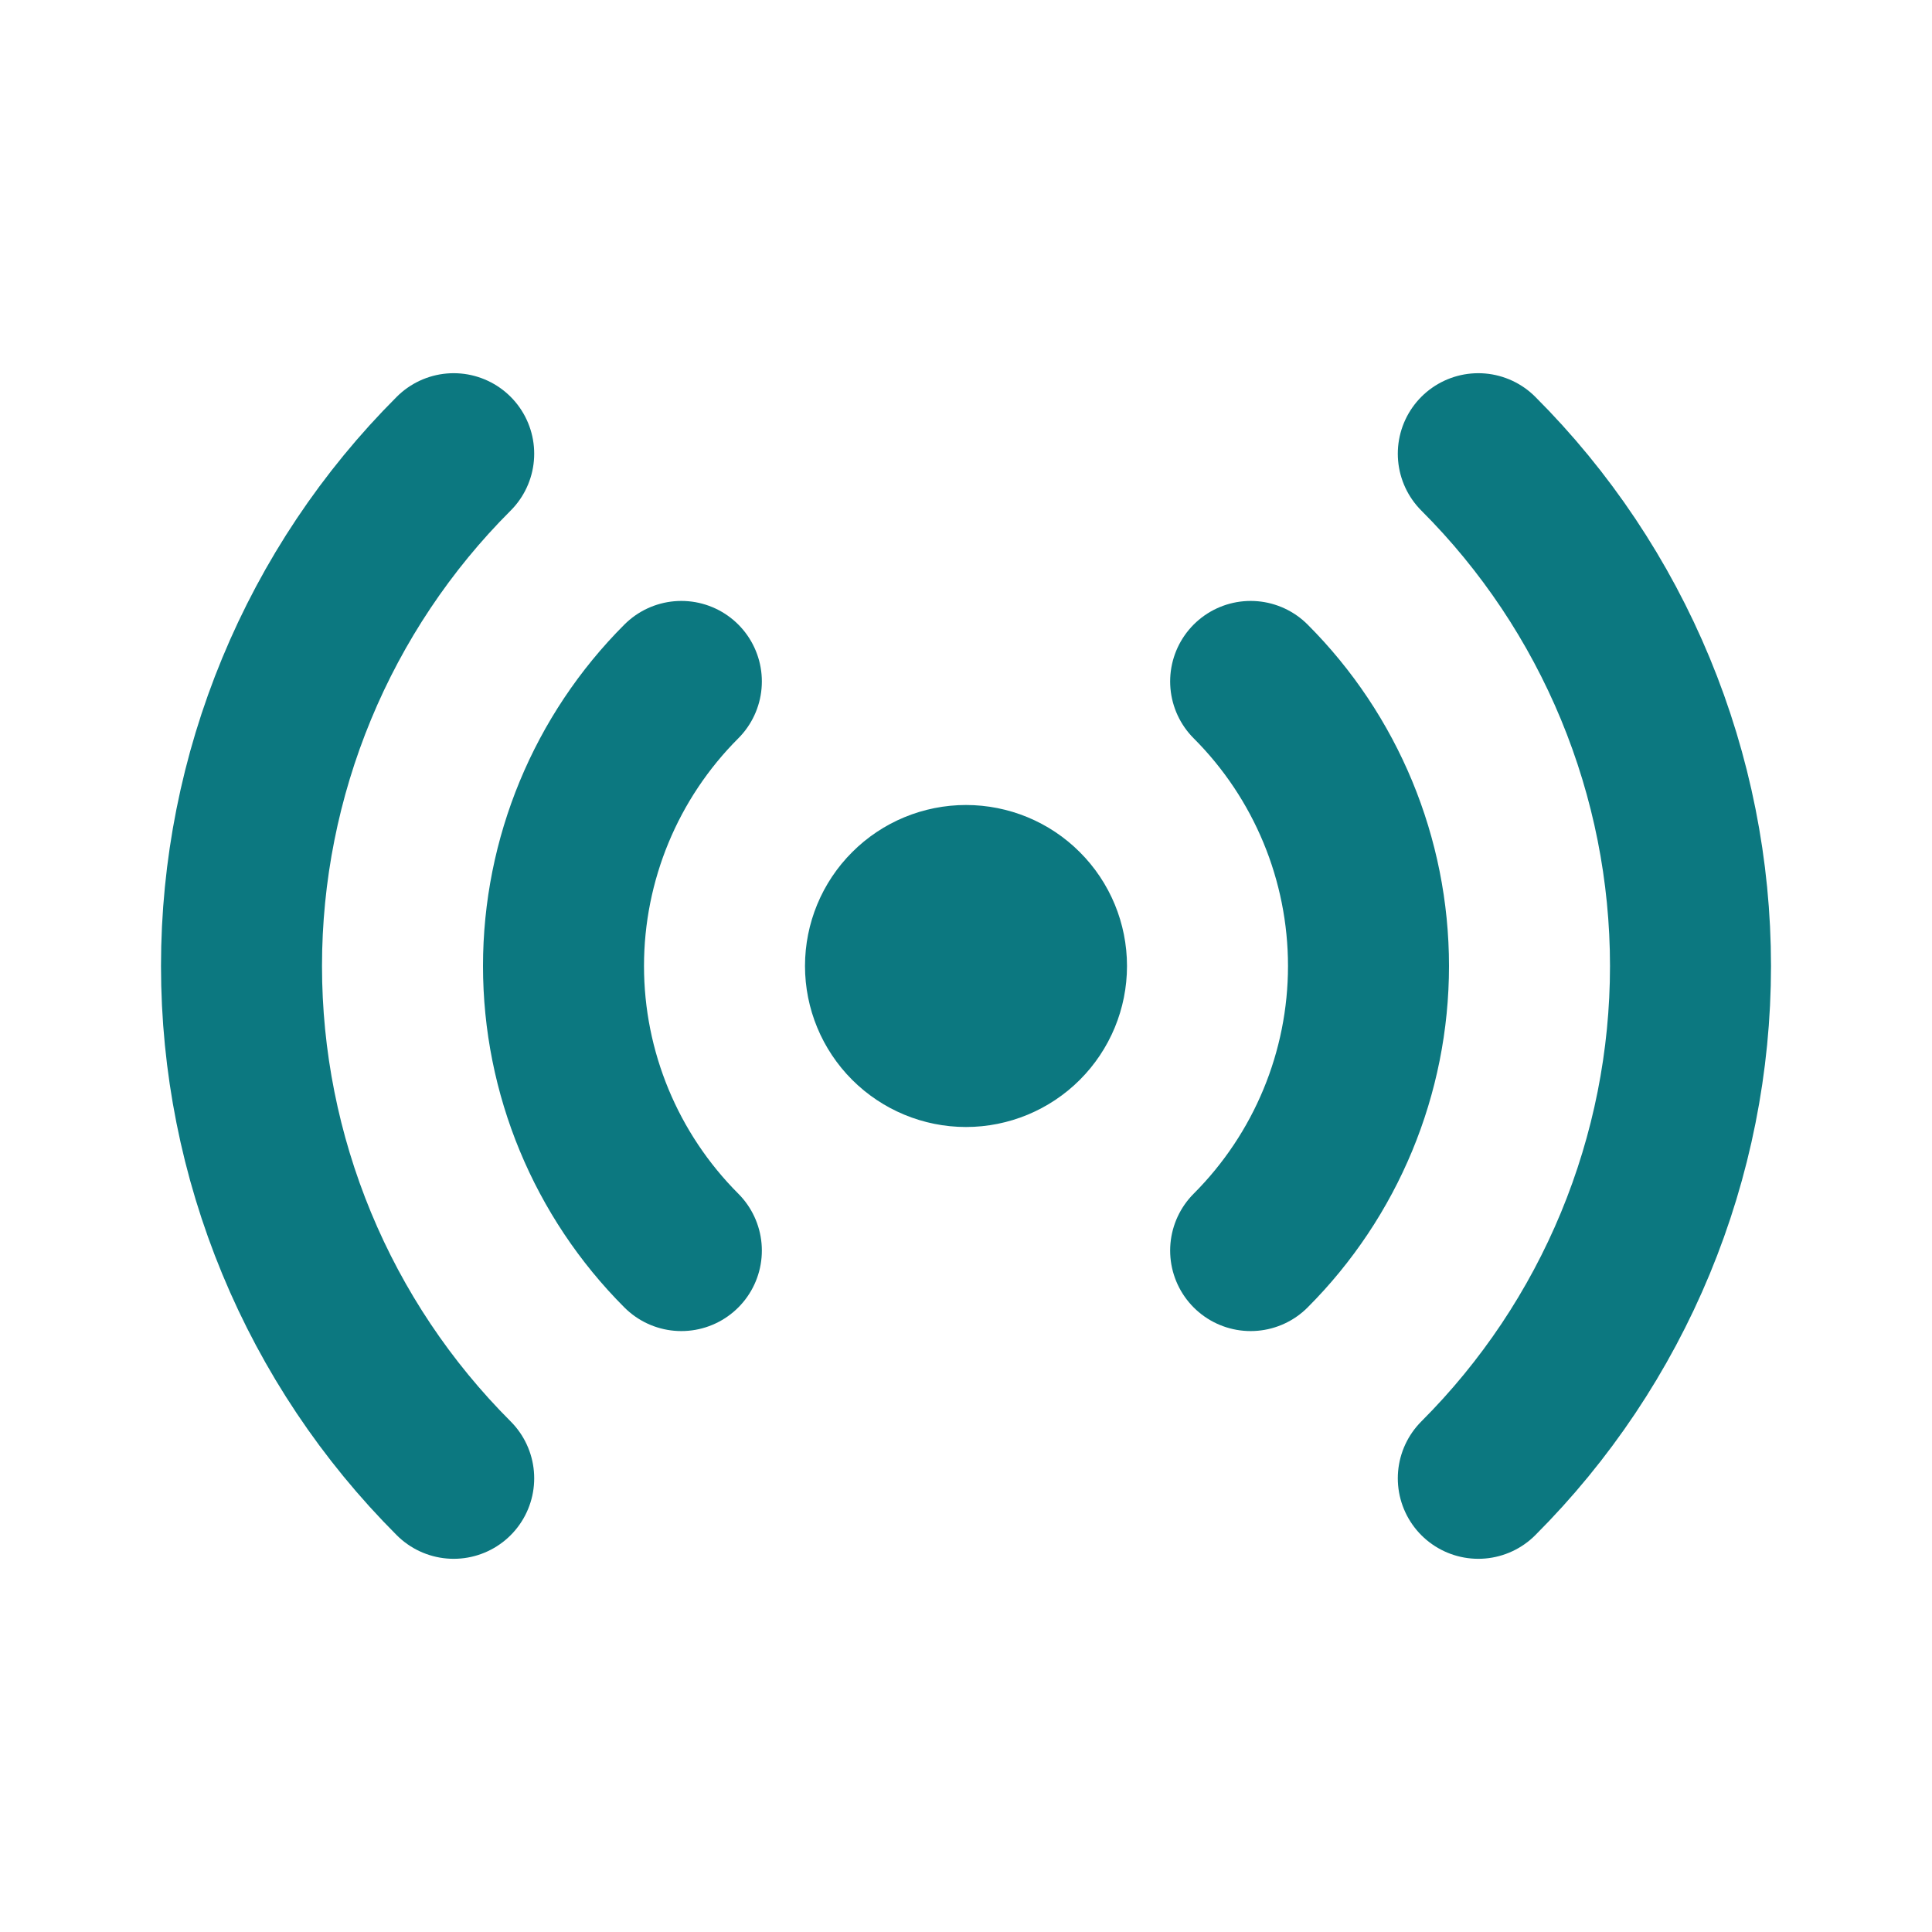 <?xml version="1.0" encoding="UTF-8"?> <svg xmlns="http://www.w3.org/2000/svg" width="24" height="24" viewBox="0 0 24 24" fill="none"> <path d="M5.636 18.364C4.8 17.528 4.137 16.536 3.685 15.444C3.233 14.352 3 13.182 3 12C3 10.818 3.233 9.648 3.685 8.556C4.137 7.464 4.8 6.471 5.636 5.636M18.364 5.636C19.2 6.471 19.863 7.464 20.315 8.556C20.767 9.648 21 10.818 21 12C21 13.182 20.767 14.352 20.315 15.444C19.863 16.536 19.2 17.528 18.364 18.364M8.464 15.535C7.527 14.597 7 13.326 7 12C7 10.674 7.527 9.402 8.464 8.465M15.536 8.465C16.473 9.402 17 10.674 17 12C17 13.326 16.473 14.597 15.536 15.535M13 12C13 12.265 12.895 12.519 12.707 12.707C12.52 12.894 12.265 13 12 13C11.735 13 11.48 12.894 11.293 12.707C11.105 12.519 11 12.265 11 12C11 11.735 11.105 11.48 11.293 11.293C11.48 11.105 11.735 11 12 11C12.265 11 12.52 11.105 12.707 11.293C12.895 11.48 13 11.735 13 12V12Z" stroke="#0C7880" stroke-width="2" stroke-linecap="round" stroke-linejoin="round"></path> </svg> 